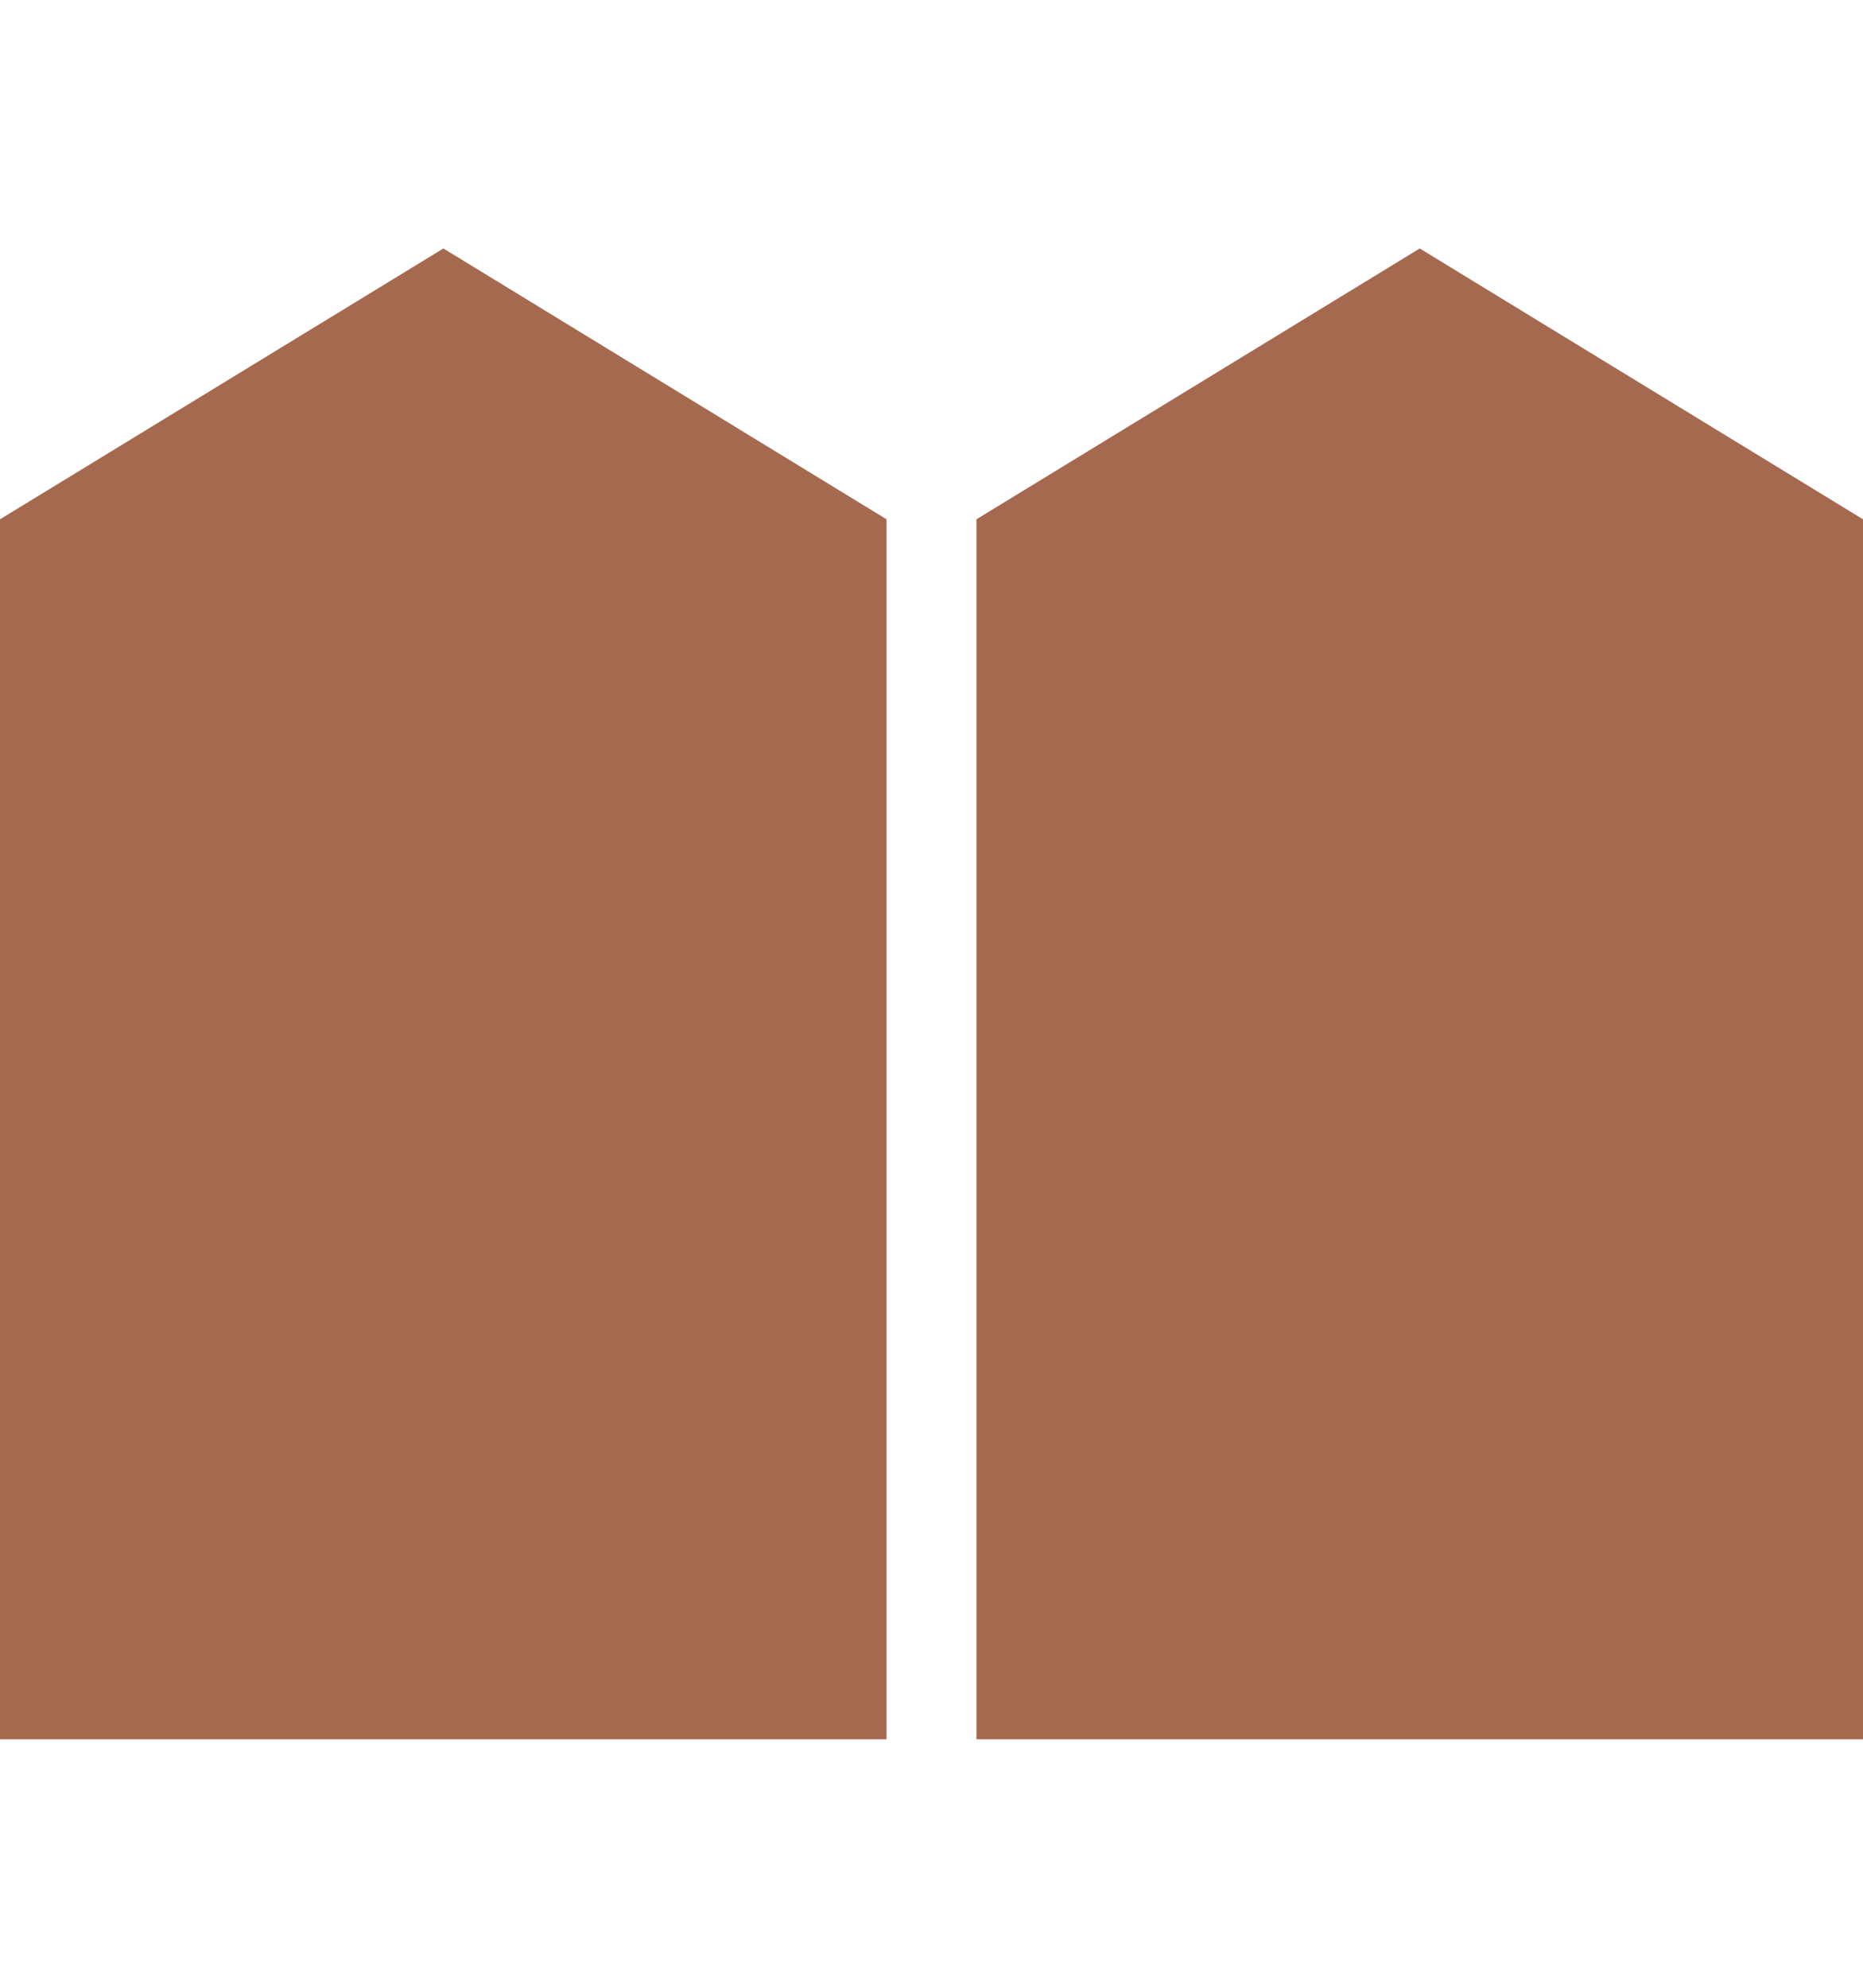 <svg width="15" height="16" viewBox="0 0 15 16" fill="none" xmlns="http://www.w3.org/2000/svg">
<path d="M15 4.18V14H7.862V4.18L11.431 2L15 4.18ZM0 4.18V14H7.138V4.18L3.57 2L0 4.18Z" fill="#A5694F"/>
</svg>
